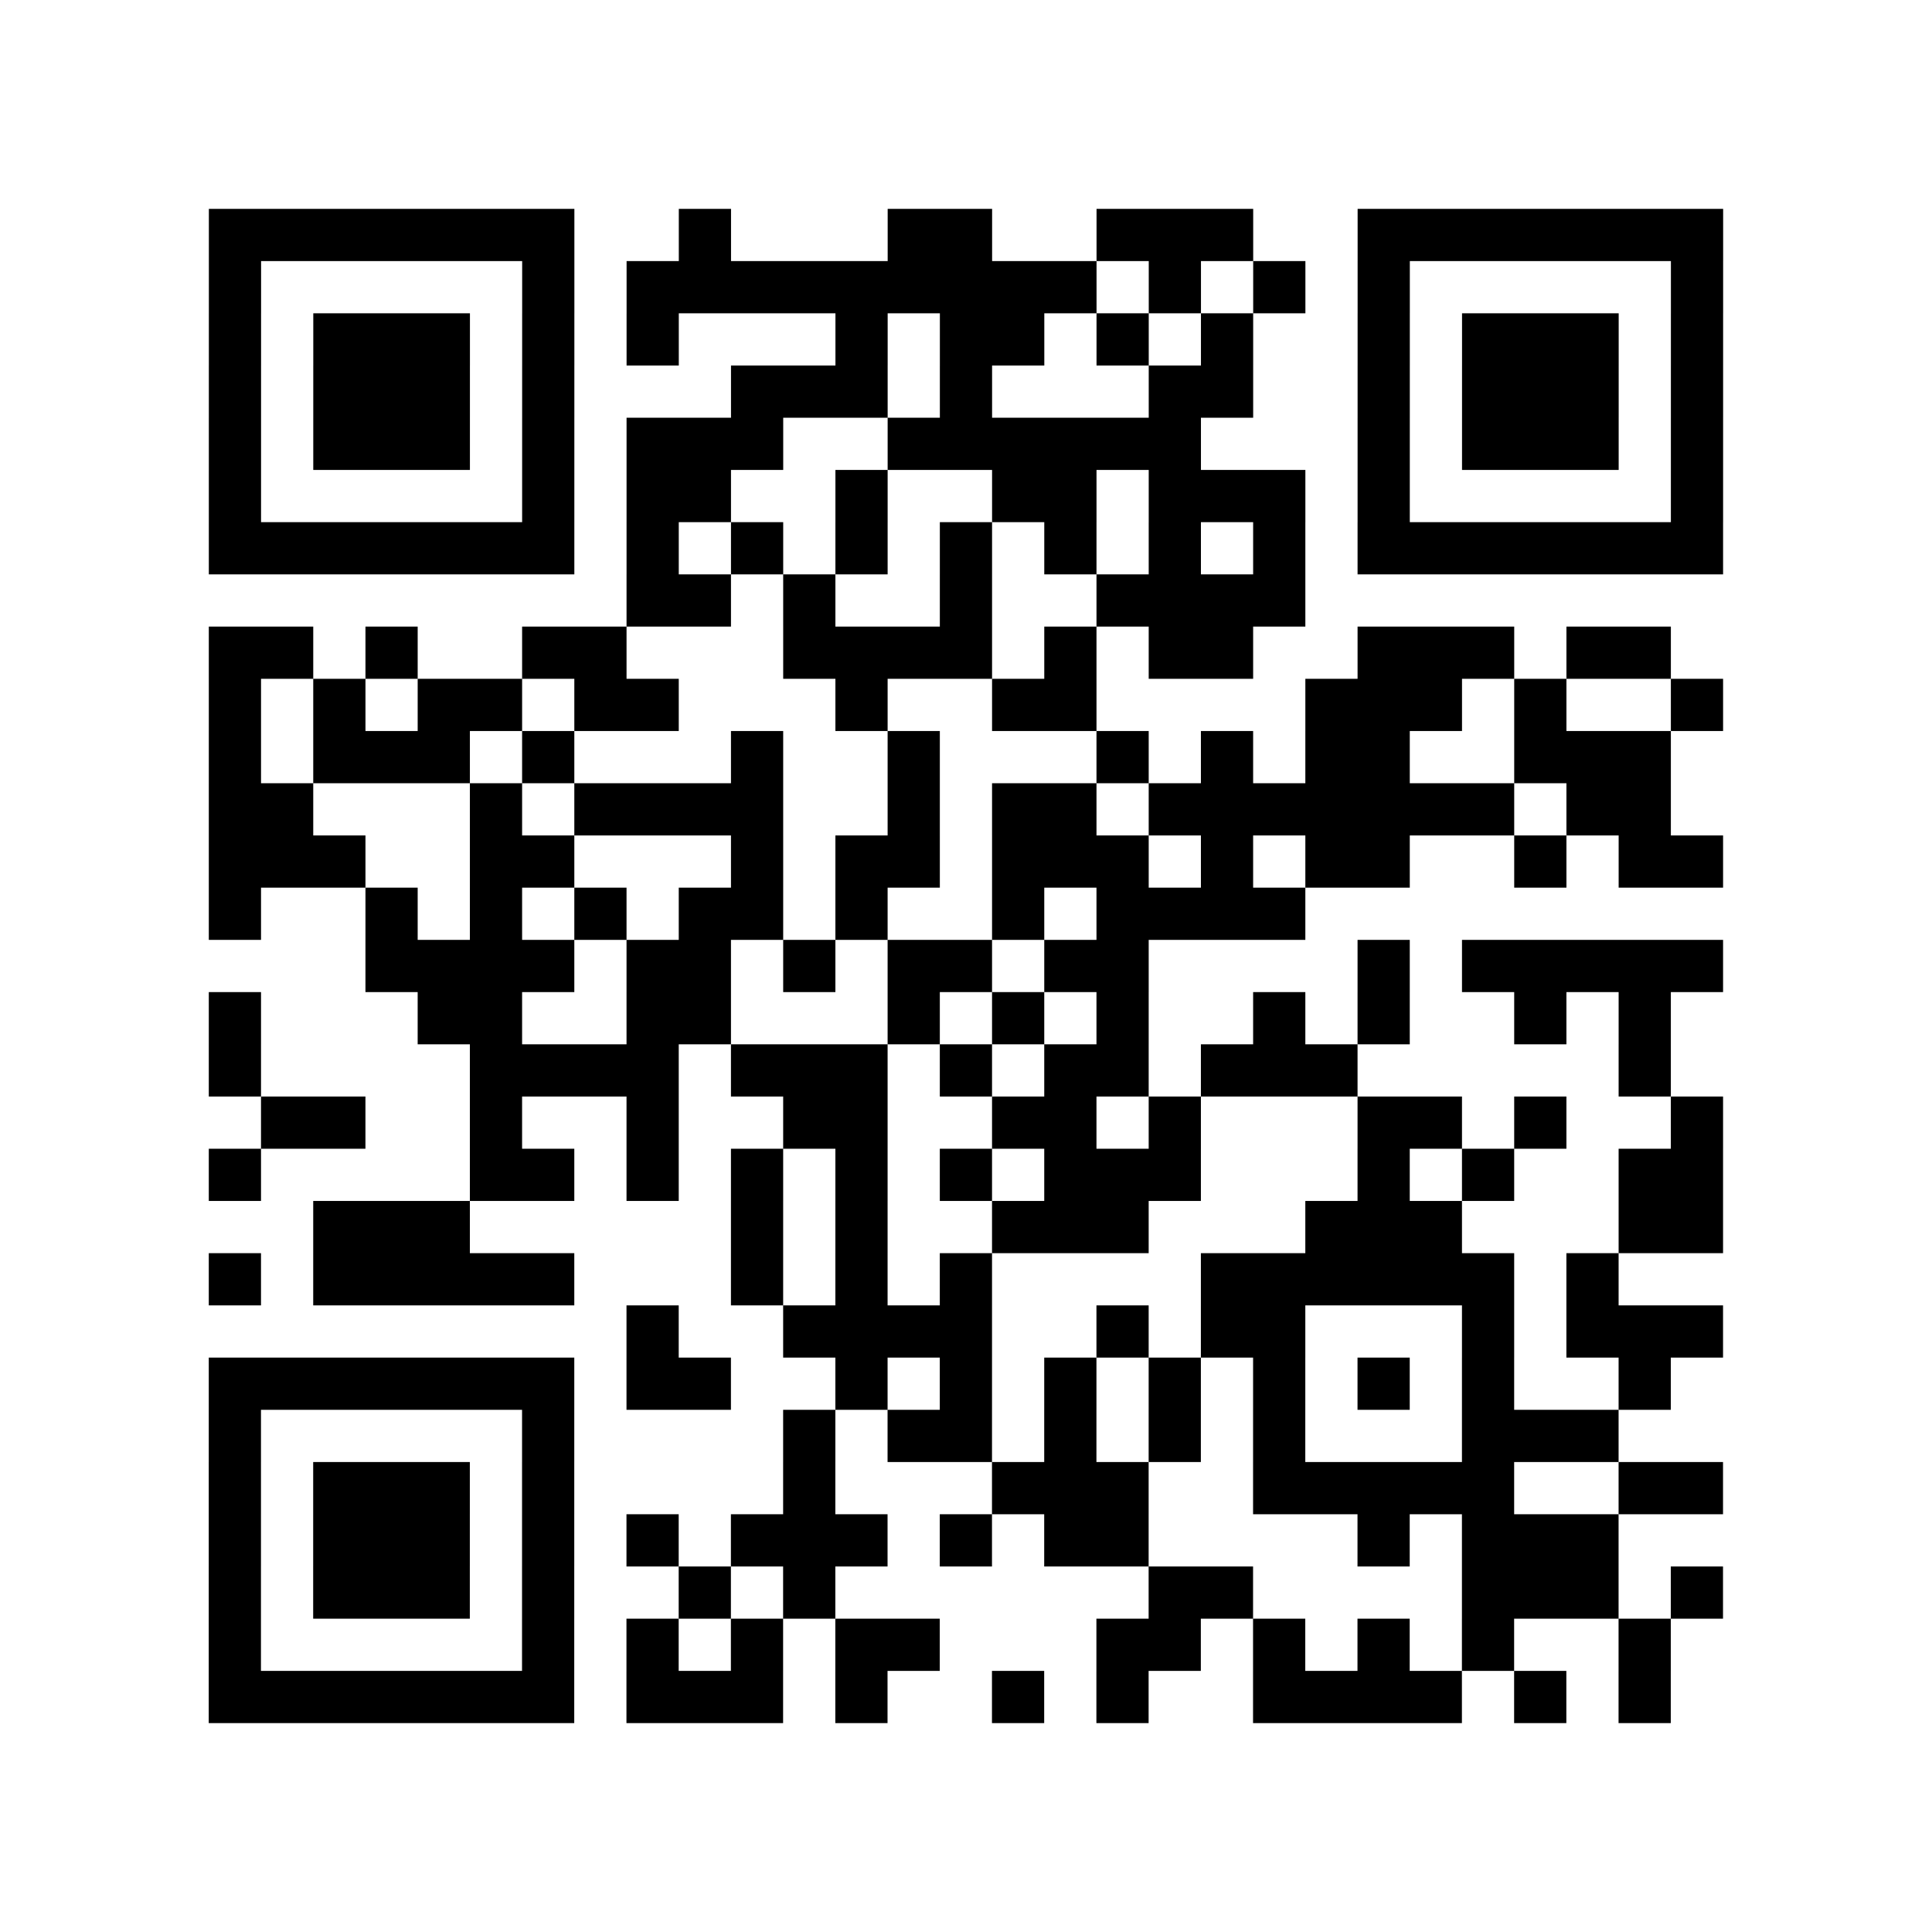 <?xml version="1.0" encoding="utf-8"?>
<svg xmlns="http://www.w3.org/2000/svg" width="37" height="37" class="segno"><path class="qrline" stroke="#000" d="M4 4.5h7m2 0h1m3 0h2m2 0h3m2 0h7m-29 1h1m5 0h1m1 0h9m1 0h1m1 0h1m1 0h1m5 0h1m-29 1h1m1 0h3m1 0h1m1 0h1m3 0h1m1 0h2m1 0h1m1 0h1m2 0h1m1 0h3m1 0h1m-29 1h1m1 0h3m1 0h1m3 0h3m1 0h1m3 0h2m2 0h1m1 0h3m1 0h1m-29 1h1m1 0h3m1 0h1m1 0h3m2 0h6m3 0h1m1 0h3m1 0h1m-29 1h1m5 0h1m1 0h2m2 0h1m2 0h2m1 0h3m1 0h1m5 0h1m-29 1h7m1 0h1m1 0h1m1 0h1m1 0h1m1 0h1m1 0h1m1 0h1m1 0h7m-21 1h2m1 0h1m2 0h1m2 0h4m-21 1h2m1 0h1m2 0h2m3 0h4m1 0h1m1 0h2m2 0h3m1 0h2m-28 1h1m1 0h1m1 0h2m1 0h2m3 0h1m2 0h2m4 0h3m1 0h1m2 0h1m-29 1h1m1 0h3m1 0h1m3 0h1m2 0h1m3 0h1m1 0h1m1 0h2m2 0h3m-28 1h2m3 0h1m1 0h4m2 0h1m1 0h2m1 0h7m1 0h2m-28 1h3m2 0h2m3 0h1m1 0h2m1 0h3m1 0h1m1 0h2m2 0h1m1 0h2m-29 1h1m2 0h1m1 0h1m1 0h1m1 0h2m1 0h1m2 0h1m1 0h4m-18 1h4m1 0h2m1 0h1m1 0h2m1 0h2m4 0h1m1 0h5m-29 1h1m3 0h2m2 0h2m3 0h1m1 0h1m1 0h1m2 0h1m1 0h1m2 0h1m1 0h1m-28 1h1m4 0h4m1 0h3m1 0h1m1 0h2m1 0h3m5 0h1m-27 1h2m2 0h1m2 0h1m2 0h2m2 0h2m1 0h1m3 0h2m1 0h1m2 0h1m-29 1h1m4 0h2m1 0h1m1 0h1m1 0h1m1 0h1m1 0h3m3 0h1m1 0h1m2 0h2m-27 1h3m5 0h1m1 0h1m2 0h3m3 0h3m3 0h2m-29 1h1m1 0h5m3 0h1m1 0h1m1 0h1m4 0h6m1 0h1m-19 1h1m2 0h4m2 0h1m1 0h2m3 0h1m1 0h3m-29 1h7m1 0h2m2 0h1m1 0h1m1 0h1m1 0h1m1 0h1m1 0h1m1 0h1m2 0h1m-28 1h1m5 0h1m4 0h1m1 0h2m1 0h1m1 0h1m1 0h1m3 0h3m-27 1h1m1 0h3m1 0h1m4 0h1m3 0h3m2 0h5m2 0h2m-29 1h1m1 0h3m1 0h1m1 0h1m1 0h3m1 0h1m1 0h2m4 0h1m1 0h3m-27 1h1m1 0h3m1 0h1m2 0h1m1 0h1m6 0h2m4 0h3m1 0h1m-29 1h1m5 0h1m1 0h1m1 0h1m1 0h2m3 0h2m1 0h1m1 0h1m1 0h1m2 0h1m-28 1h7m1 0h3m1 0h1m2 0h1m1 0h1m2 0h4m1 0h1m1 0h1"/></svg>
